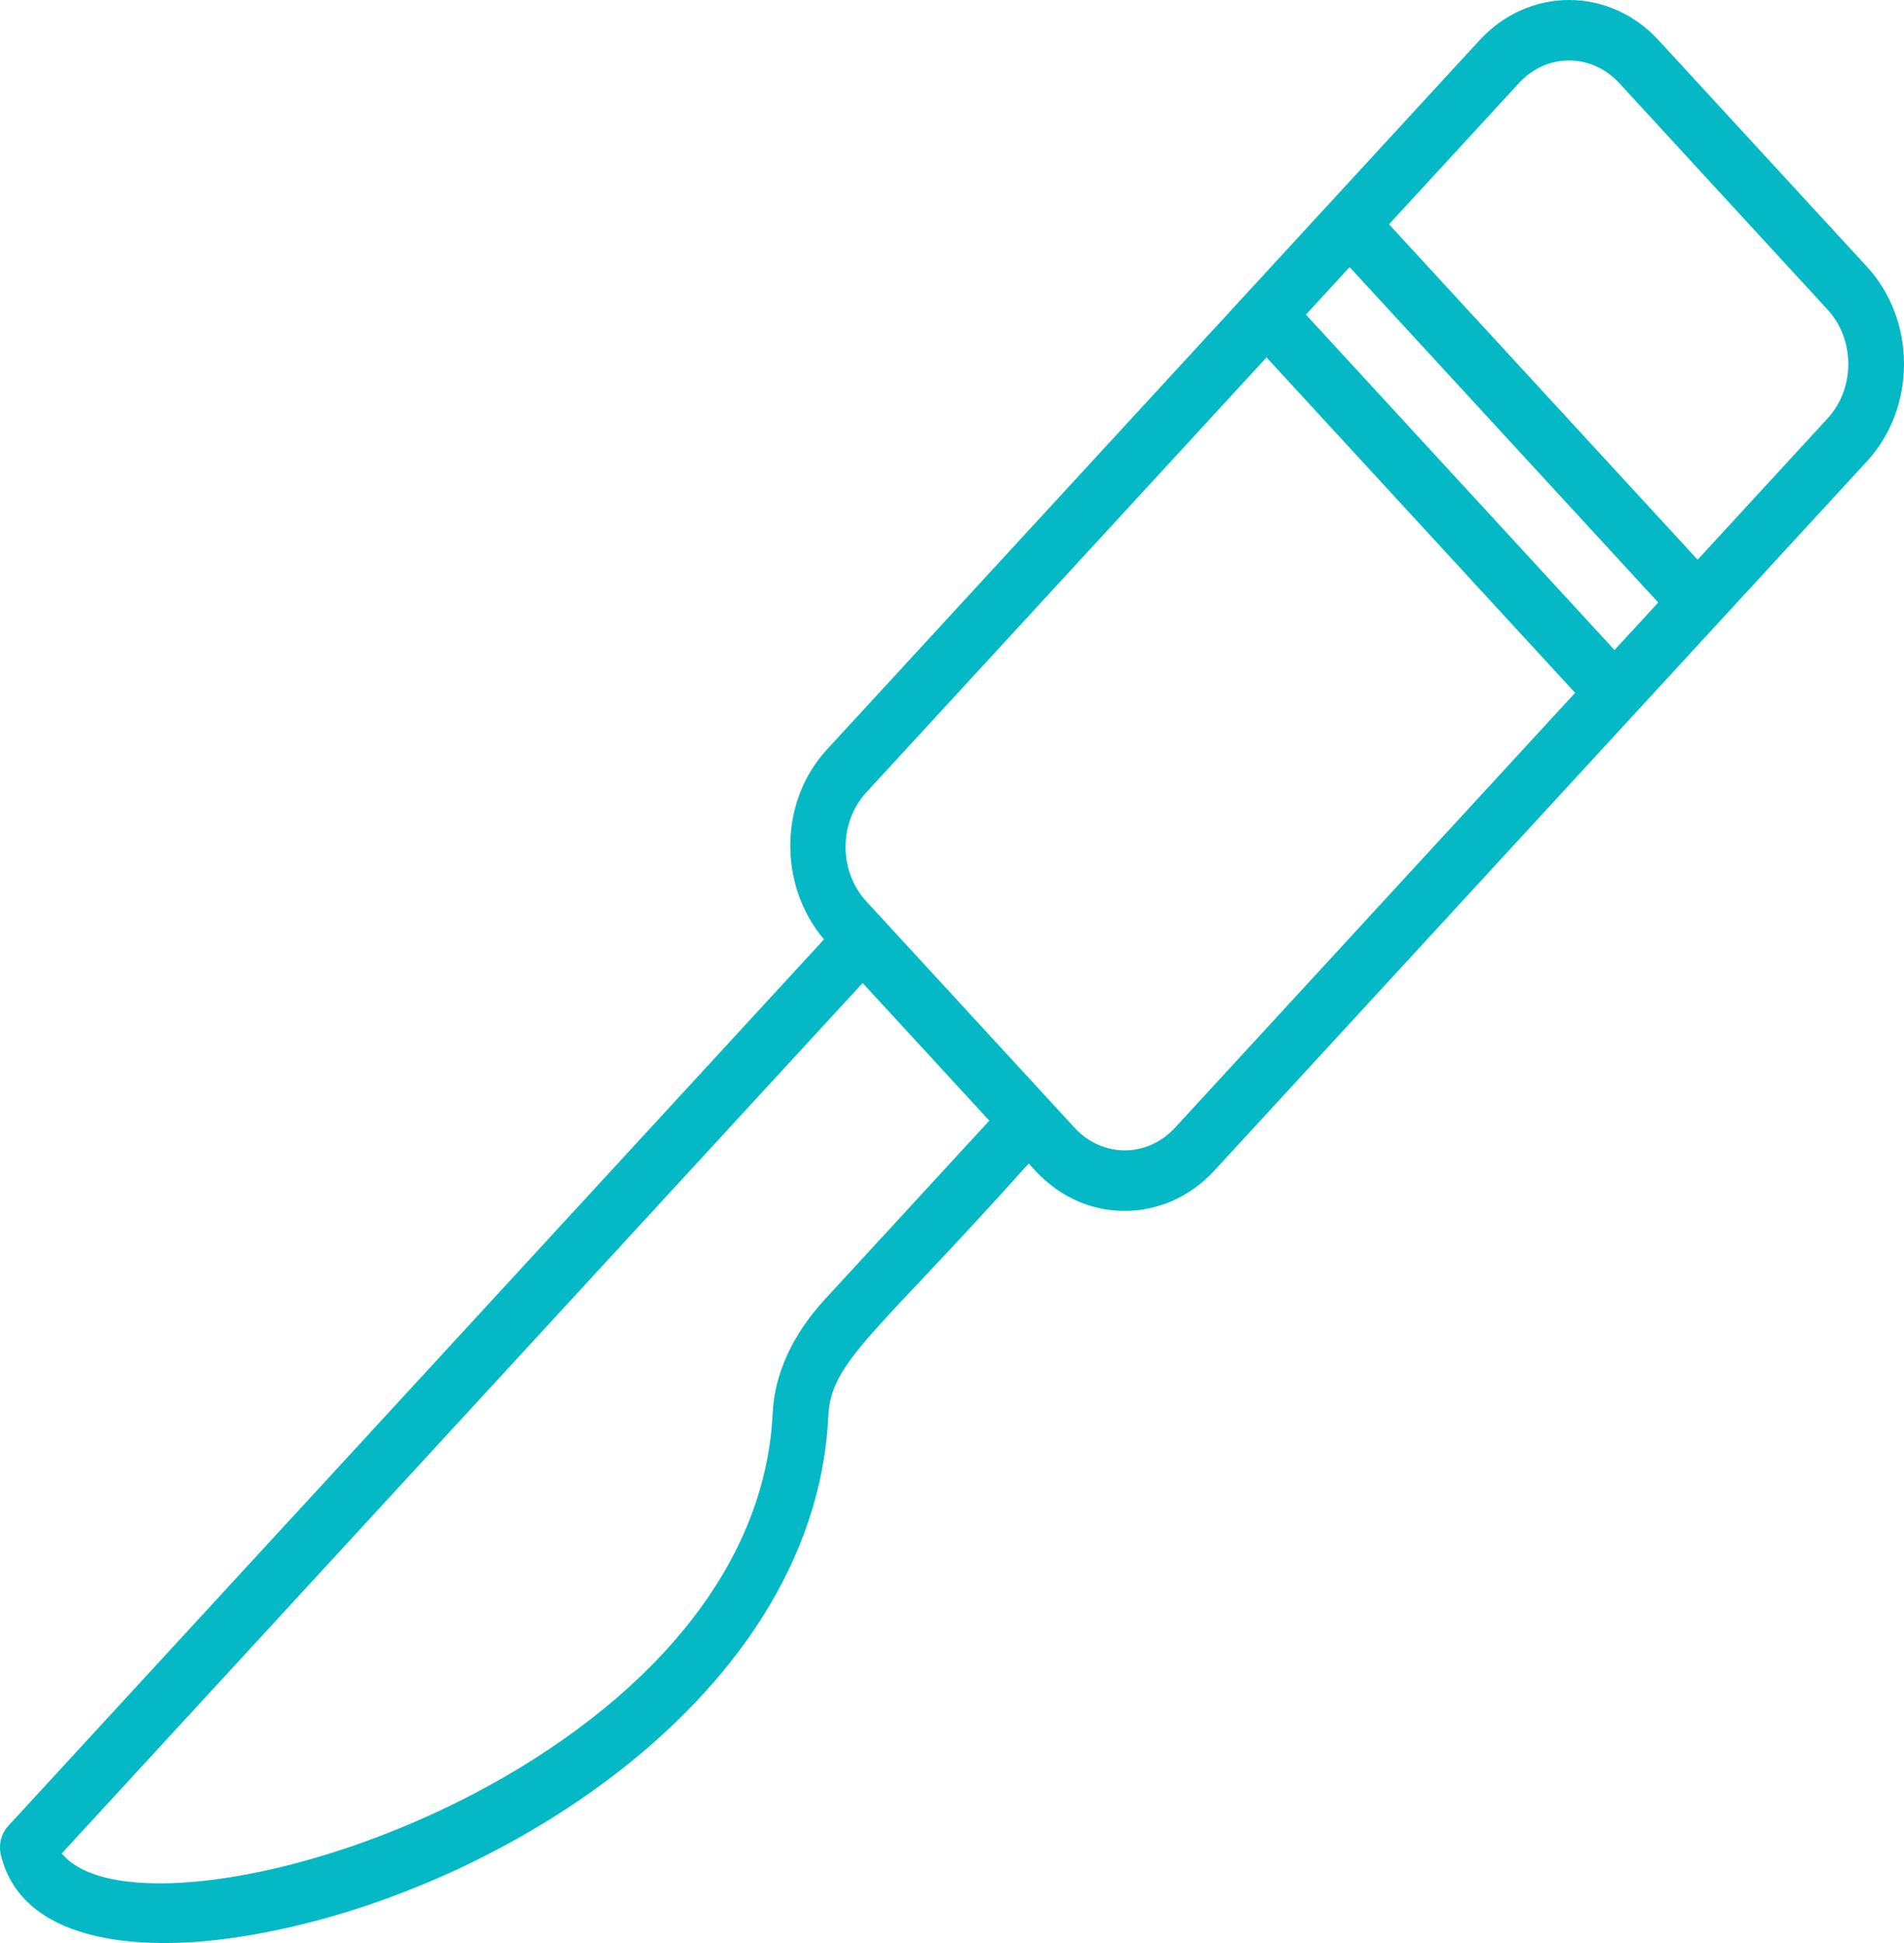 <?xml version="1.0" encoding="UTF-8"?> <svg xmlns="http://www.w3.org/2000/svg" width="49" height="50" viewBox="0 0 49 50" fill="none"> <path d="M48.047 6.864L42.684 1.035C41.414 -0.345 39.347 -0.345 38.077 1.035L29.609 10.238C29.329 10.542 29.329 11.036 29.609 11.34C29.889 11.645 30.343 11.645 30.623 11.34L32.594 9.198L40.536 17.829L30.236 29.023C29.525 29.795 28.368 29.796 27.657 29.023C26.141 27.374 24.115 25.173 22.294 23.194C21.583 22.421 21.583 21.165 22.294 20.392L31 10.931C31.28 10.626 31.28 10.133 31 9.828C30.72 9.524 30.266 9.524 29.986 9.828L21.279 19.29C20.043 20.634 20.032 22.787 21.205 24.174L7.094 39.509C6.814 39.813 6.814 40.307 7.094 40.611C7.374 40.915 7.828 40.915 8.108 40.611L22.2 25.296L25.46 28.838L21.229 33.436C20.398 34.339 19.933 35.35 19.885 36.36C19.444 45.683 3.817 50.436 1.59 47.694L8.5 40.185C8.78 39.88 8.78 39.387 8.5 39.083C8.22 38.778 7.765 38.778 7.485 39.083L0.21 46.989C0.029 47.186 -0.041 47.473 0.024 47.742C0.573 49.964 3.465 50.163 5.581 49.92C12.092 49.172 20.962 43.944 21.317 36.441C21.384 35.019 22.52 34.358 26.474 29.941C26.555 30.001 27.364 31.16 28.947 31.16C29.78 31.16 30.614 30.816 31.25 30.125L48.047 11.87C49.318 10.49 49.318 8.244 48.047 6.864ZM33.608 8.096L34.733 6.874L42.675 15.505L41.55 16.727L33.608 8.096ZM47.033 10.768L43.689 14.403L35.747 5.772L39.092 2.137C39.804 1.363 40.957 1.363 41.67 2.137L47.033 7.967C47.744 8.739 47.744 9.995 47.033 10.768Z" fill="#04B9C5"></path> </svg> 